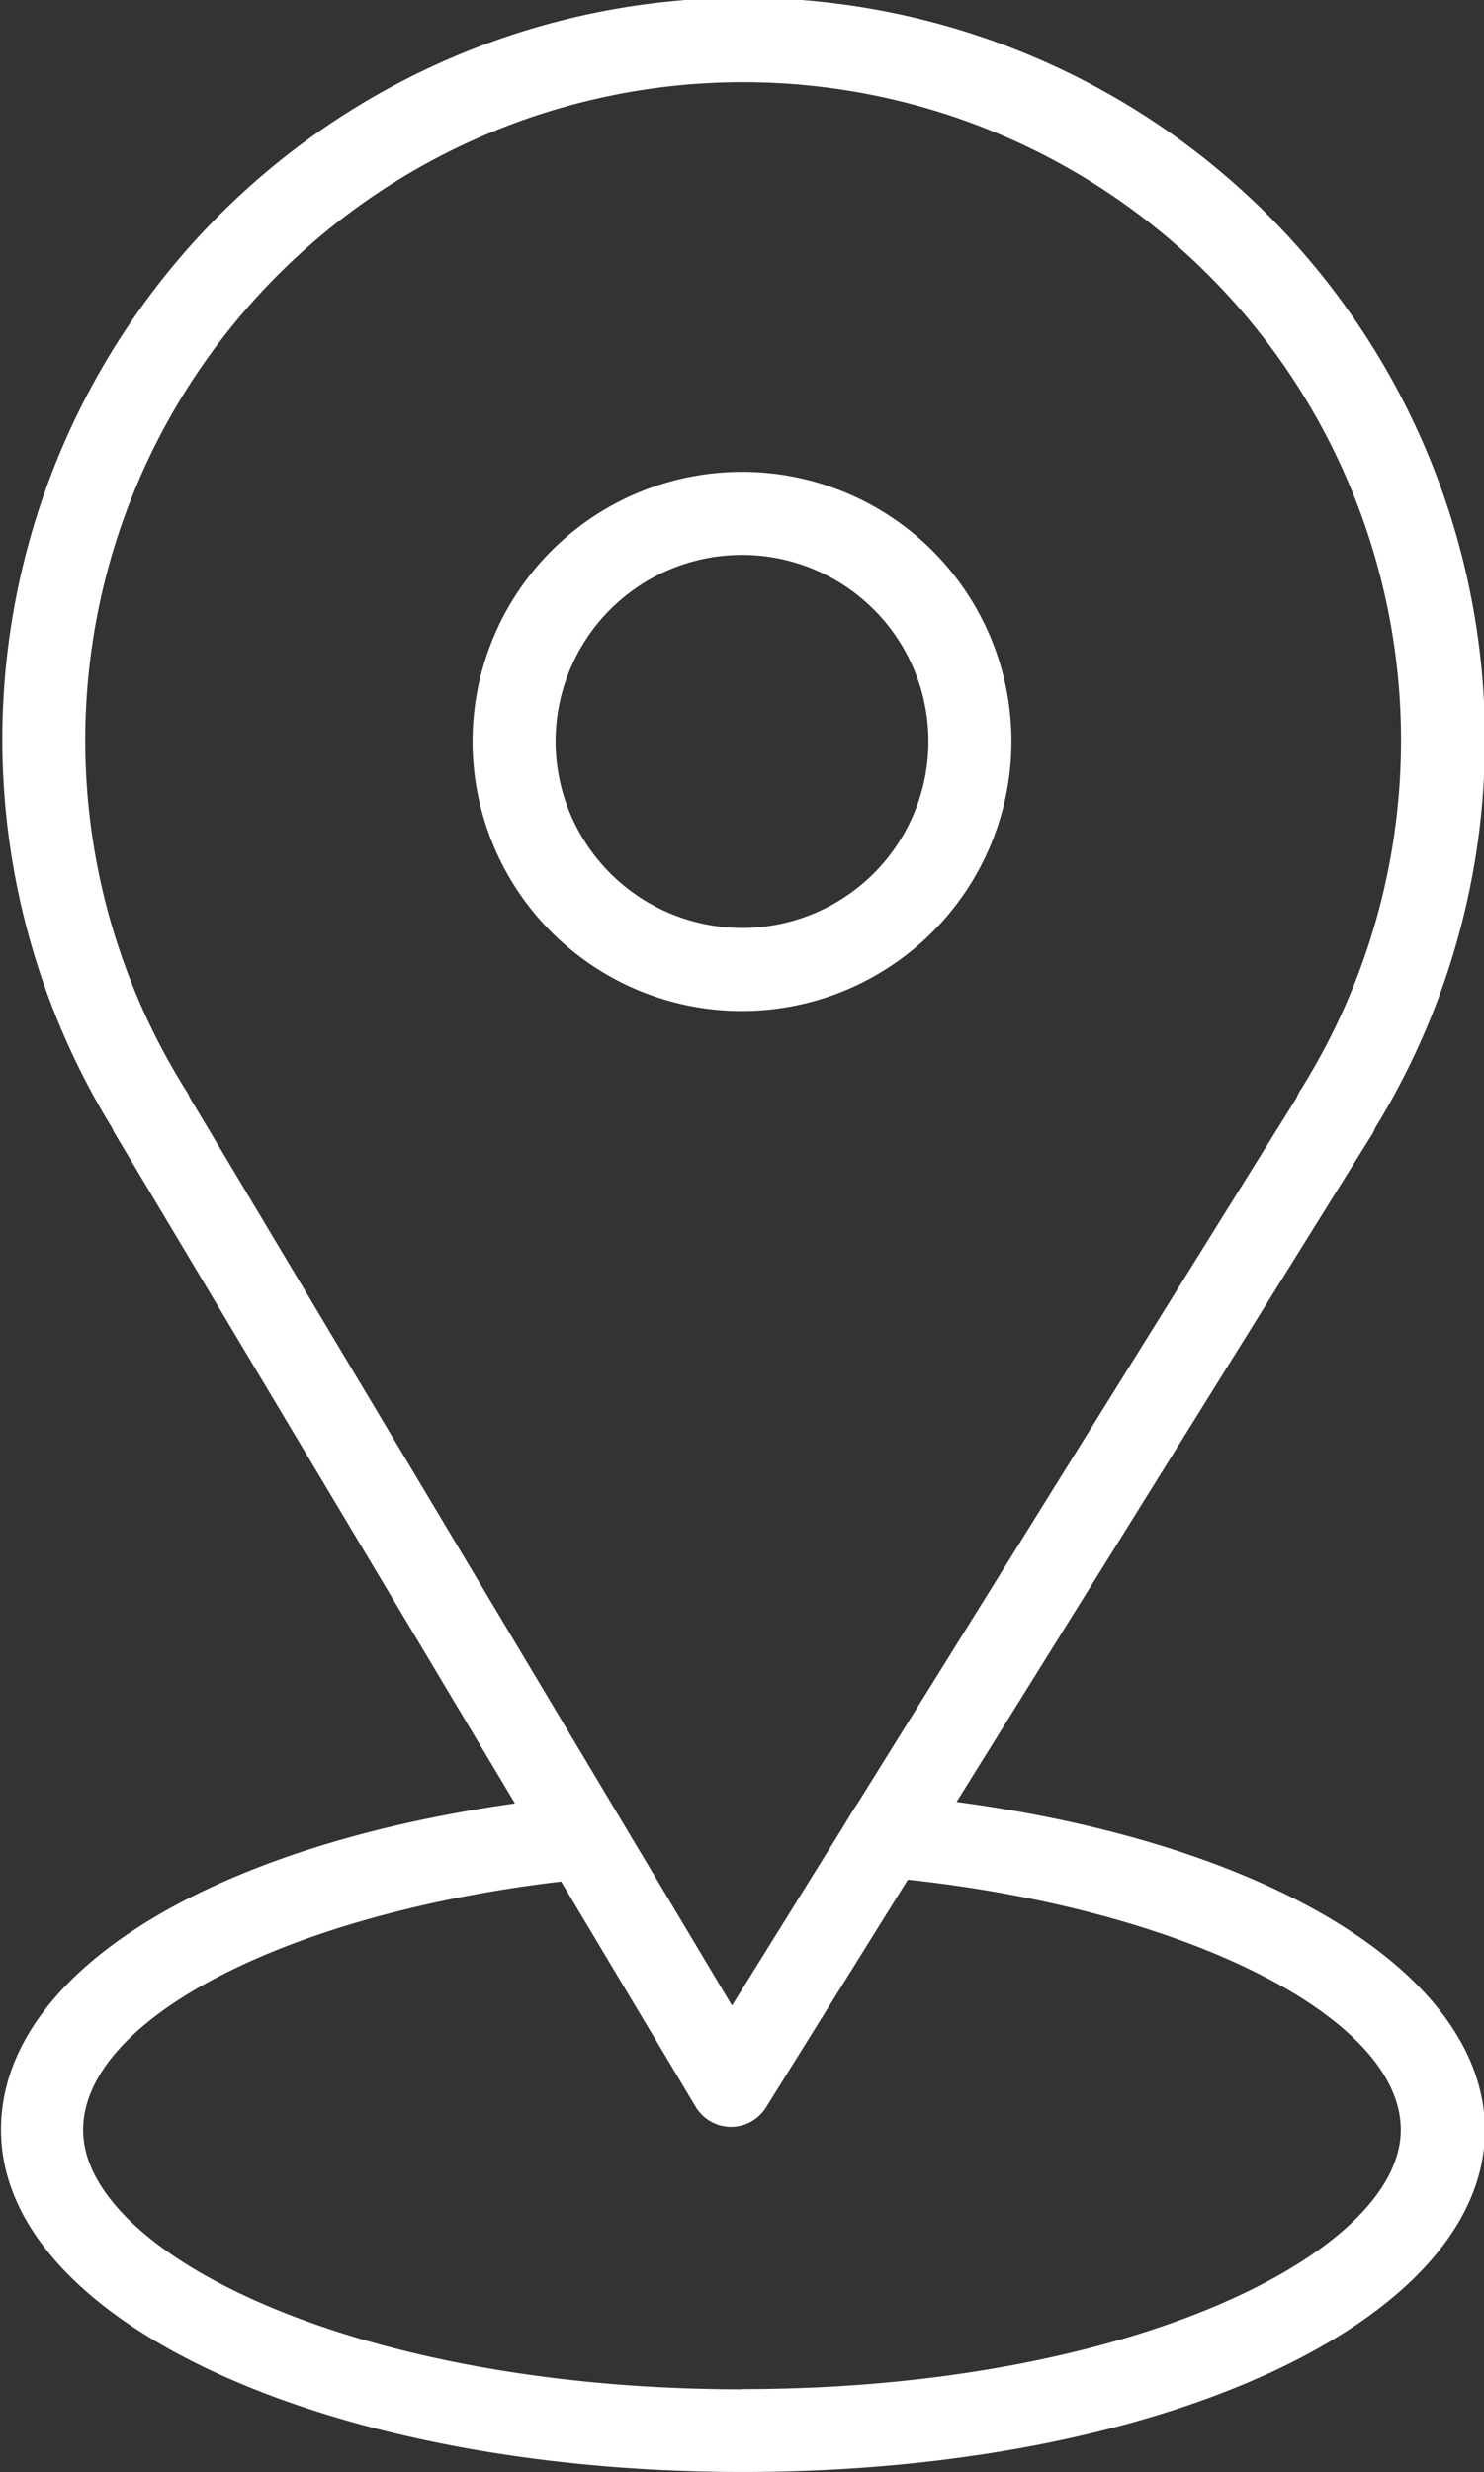 <?xml version="1.0" encoding="UTF-8"?> <svg xmlns="http://www.w3.org/2000/svg" width="15.014" height="24.996" viewBox="0 0 15.014 24.996"><rect x="0" y="0" width="15.014" height="24.996" fill="#333333" stroke="none"/> <g id="Сгруппировать_172" data-name="Сгруппировать 172" transform="translate(-1435.771 -265.342)"> <path id="Контур_13174" data-name="Контур 13174" d="M33.32,23.1l4.2-6.745a.382.382,0,0,0,.034-.069,7.5,7.5,0,1,0-12.777,0,.433.433,0,0,0,.03.06l4.045,6.769c-3.14.444-5.2,1.735-5.2,3.3,0,1.94,3.3,3.46,7.507,3.46s7.507-1.52,7.507-3.46C38.656,24.843,36.495,23.523,33.32,23.1Zm-7.794-7.19a6.656,6.656,0,1,1,11.269,0,.4.4,0,0,0-.035.07L32.328,23.1c-.067.1-.08.125-.161.259l-1.119,1.8-5.485-9.179A.422.422,0,0,0,25.525,15.908Zm5.624,13.129c-3.929,0-6.667-1.381-6.667-2.621,0-1.125,2.062-2.185,4.836-2.513l1.363,2.281a.419.419,0,0,0,.356.2h0a.42.42,0,0,0,.356-.2l1.433-2.3c2.818.305,4.987,1.392,4.987,2.529C37.816,27.655,35.078,29.037,31.149,29.037Z" transform="translate(1412.129 260.462)" fill="#fff"></path> <path id="Контур_13175" data-name="Контур 13175" d="M46.182,24.655a2.726,2.726,0,1,0-2.726,2.726A2.729,2.729,0,0,0,46.182,24.655Zm-4.612,0a1.886,1.886,0,1,1,1.886,1.886A1.888,1.888,0,0,1,41.57,24.655Z" transform="translate(1399.822 248.184)" fill="#fff"></path> </g> </svg> 